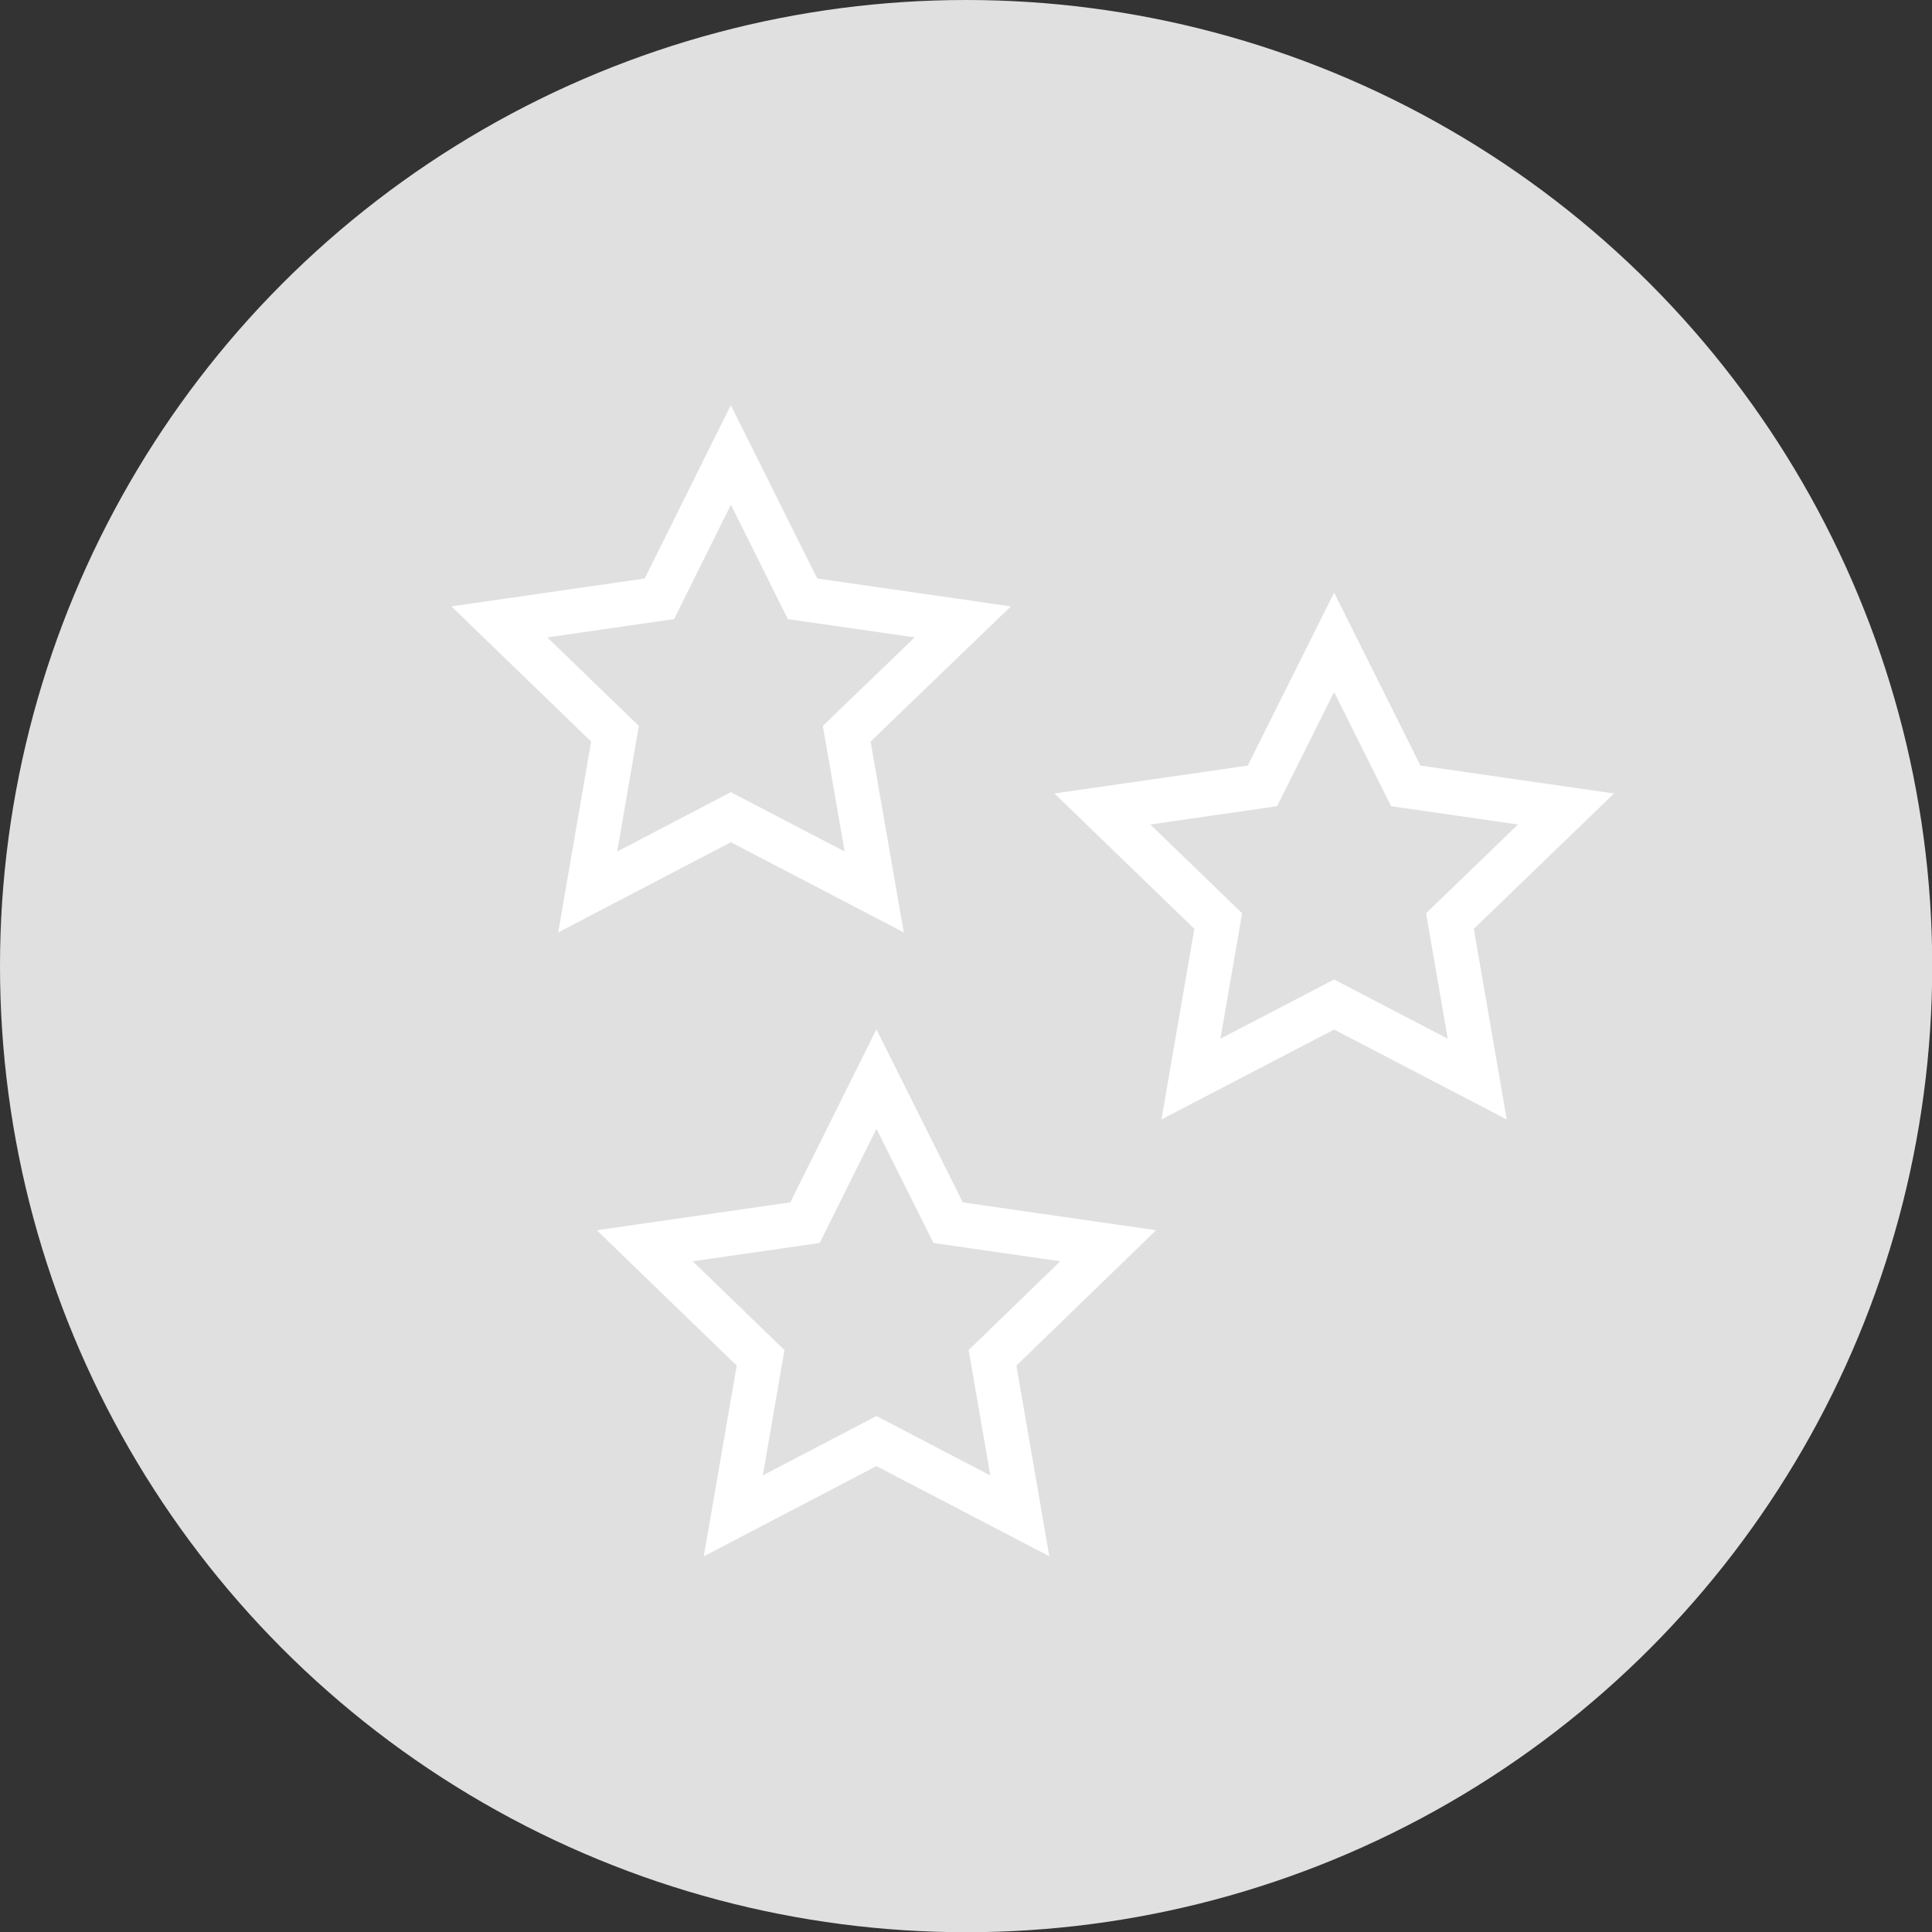 <svg id="Layer_1" data-name="Layer 1" xmlns="http://www.w3.org/2000/svg" width="87.05" height="87.05" viewBox="0 0 87.05 87.05"><rect x="0" y="0" width="87.05" height="87.05" fill="#333333" stroke="none"/><defs><style>.cls-1{fill:#e0e0e0;}.cls-2{fill:none;stroke:#fff;stroke-width:2px;}</style></defs><title>eu-rekisterointi-gray</title><circle class="cls-1" cx="43.53" cy="43.53" r="43.53"/><polygon class="cls-2" points="60.11 28.94 63.34 35.41 70.56 36.45 65.33 41.5 66.56 48.62 60.11 45.26 53.66 48.62 54.89 41.5 49.67 36.45 56.88 35.41 60.11 28.94"/><polygon class="cls-2" points="39.49 48.62 42.72 55.09 49.93 56.13 44.72 61.18 45.95 68.3 39.49 64.93 33.04 68.3 34.27 61.18 29.05 56.13 36.27 55.09 39.49 48.62"/><polygon class="cls-2" points="32.93 20.5 36.16 26.98 43.38 28.02 38.15 33.06 39.39 40.19 32.93 36.82 26.48 40.19 27.71 33.06 22.5 28.02 29.71 26.98 32.93 20.5"/></svg>